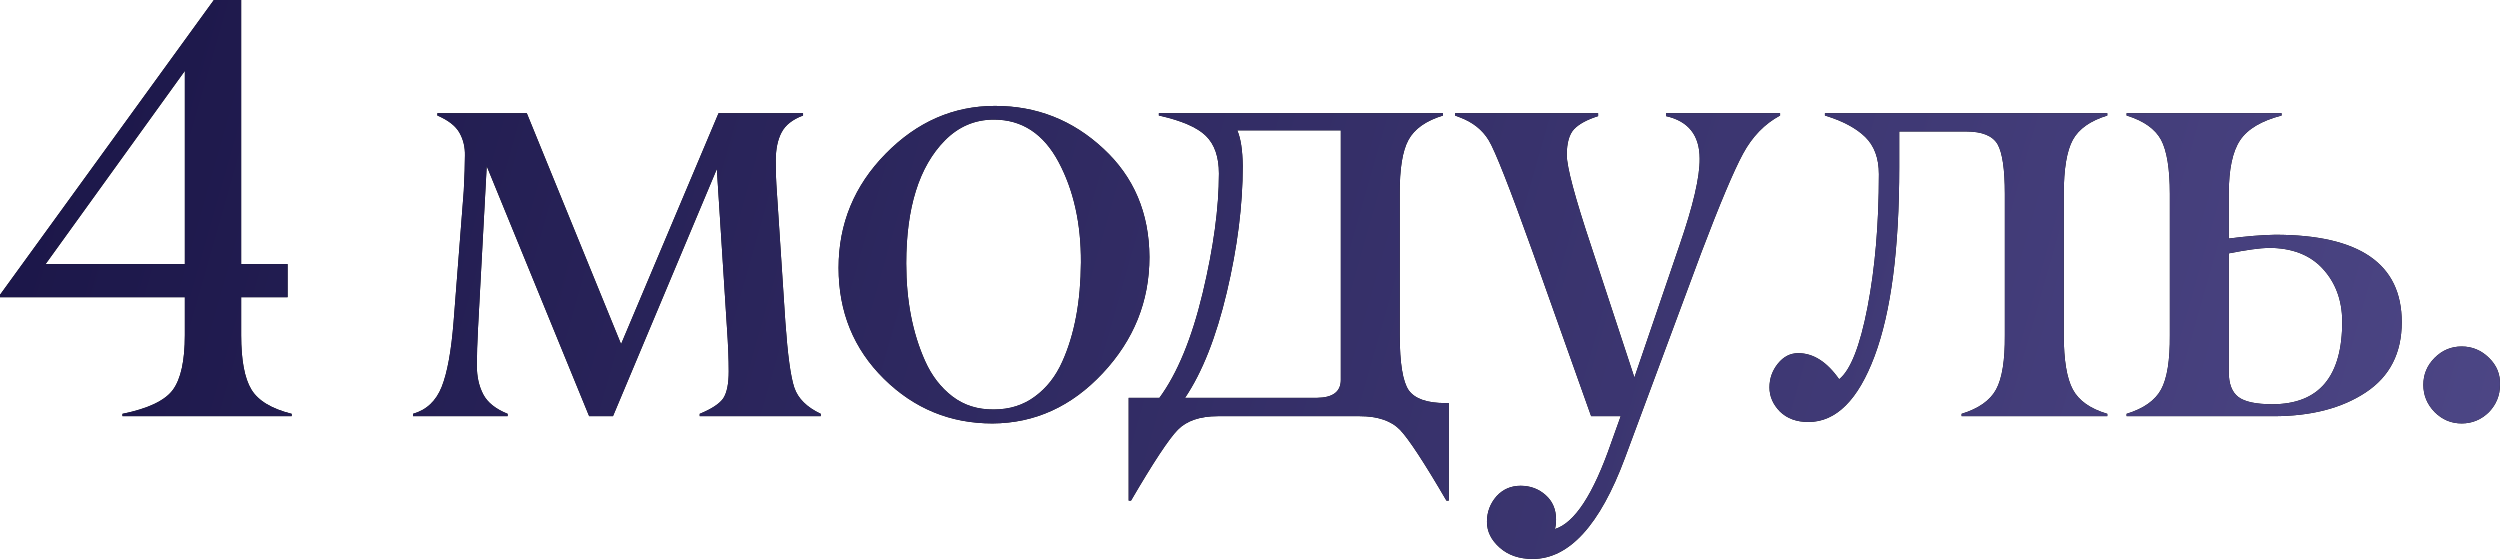 <?xml version="1.0" encoding="UTF-8"?> <svg xmlns="http://www.w3.org/2000/svg" viewBox="0 0 168.253 37.617" fill="none"> <path d="M167.509 27.734C166.989 28.242 166.376 28.496 165.673 28.496C164.97 28.496 164.365 28.242 163.857 27.734C163.349 27.214 163.095 26.602 163.095 25.899C163.095 25.195 163.349 24.59 163.857 24.082C164.365 23.574 164.97 23.32 165.673 23.32C166.376 23.32 166.989 23.574 167.509 24.082C168.03 24.59 168.277 25.195 168.251 25.899C168.251 26.602 168.004 27.214 167.509 27.734Z" fill="black"></path> <path d="M167.509 27.734C166.989 28.242 166.376 28.496 165.673 28.496C164.97 28.496 164.365 28.242 163.857 27.734C163.349 27.214 163.095 26.602 163.095 25.899C163.095 25.195 163.349 24.59 163.857 24.082C164.365 23.574 164.97 23.32 165.673 23.32C166.376 23.32 166.989 23.574 167.509 24.082C168.03 24.59 168.277 25.195 168.251 25.899C168.251 26.602 168.004 27.214 167.509 27.734Z" fill="url(#paint0_linear_19_856)"></path> <path d="M153.006 28.008H143.123V27.852C144.269 27.5 145.044 26.953 145.448 26.211C145.851 25.469 146.047 24.251 146.034 22.559V13.047C146.034 11.367 145.838 10.156 145.448 9.414C145.044 8.672 144.269 8.125 143.123 7.773V7.617H153.553V7.773C152.199 8.125 151.268 8.678 150.76 9.434C150.253 10.189 149.998 11.393 149.998 13.047V16.055C151.222 15.898 152.264 15.814 153.124 15.801C158.801 15.801 161.639 17.76 161.639 21.68C161.639 23.763 160.832 25.339 159.217 26.406C157.603 27.474 155.532 28.008 153.006 28.008ZM149.998 25.039C149.998 25.833 150.213 26.393 150.643 26.719C151.073 27.044 151.834 27.207 152.928 27.207C156.079 27.207 157.648 25.339 157.635 21.602C157.622 20.195 157.186 19.023 156.327 18.086C155.467 17.148 154.25 16.68 152.674 16.68C152.088 16.693 151.196 16.816 149.998 17.051V25.039Z" fill="black"></path> <path d="M153.006 28.008H143.123V27.852C144.269 27.5 145.044 26.953 145.448 26.211C145.851 25.469 146.047 24.251 146.034 22.559V13.047C146.034 11.367 145.838 10.156 145.448 9.414C145.044 8.672 144.269 8.125 143.123 7.773V7.617H153.553V7.773C152.199 8.125 151.268 8.678 150.76 9.434C150.253 10.189 149.998 11.393 149.998 13.047V16.055C151.222 15.898 152.264 15.814 153.124 15.801C158.801 15.801 161.639 17.76 161.639 21.68C161.639 23.763 160.832 25.339 159.217 26.406C157.603 27.474 155.532 28.008 153.006 28.008ZM149.998 25.039C149.998 25.833 150.213 26.393 150.643 26.719C151.073 27.044 151.834 27.207 152.928 27.207C156.079 27.207 157.648 25.339 157.635 21.602C157.622 20.195 157.186 19.023 156.327 18.086C155.467 17.148 154.25 16.68 152.674 16.68C152.088 16.693 151.196 16.816 149.998 17.051V25.039Z" fill="url(#paint1_linear_19_856)"></path> <path d="M141.823 28.008H132.019V27.852C133.165 27.5 133.939 26.953 134.343 26.211C134.747 25.469 134.942 24.251 134.929 22.559V13.047C134.929 11.393 134.766 10.28 134.441 9.707C134.102 9.134 133.399 8.848 132.331 8.848H127.82V11.25C127.82 16.771 127.266 21.009 126.159 23.965C125.053 26.921 123.568 28.398 121.706 28.398C120.912 28.398 120.274 28.164 119.792 27.695C119.323 27.214 119.089 26.673 119.089 26.074C119.089 25.475 119.278 24.941 119.656 24.473C120.033 24.004 120.489 23.77 121.023 23.77C122.038 23.77 122.956 24.355 123.777 25.527C124.545 24.915 125.183 23.294 125.691 20.664C126.199 18.034 126.452 15.052 126.452 11.719C126.452 10.651 126.146 9.818 125.535 9.219C124.922 8.62 124.017 8.138 122.82 7.773V7.617H141.823V7.773C140.678 8.125 139.903 8.672 139.499 9.414C139.096 10.156 138.894 11.367 138.894 13.047V22.559C138.894 24.238 139.096 25.456 139.499 26.211C139.903 26.966 140.678 27.513 141.823 27.852V28.008Z" fill="black"></path> <path d="M141.823 28.008H132.019V27.852C133.165 27.5 133.939 26.953 134.343 26.211C134.747 25.469 134.942 24.251 134.929 22.559V13.047C134.929 11.393 134.766 10.28 134.441 9.707C134.102 9.134 133.399 8.848 132.331 8.848H127.82V11.25C127.82 16.771 127.266 21.009 126.159 23.965C125.053 26.921 123.568 28.398 121.706 28.398C120.912 28.398 120.274 28.164 119.792 27.695C119.323 27.214 119.089 26.673 119.089 26.074C119.089 25.475 119.278 24.941 119.656 24.473C120.033 24.004 120.489 23.77 121.023 23.77C122.038 23.77 122.956 24.355 123.777 25.527C124.545 24.915 125.183 23.294 125.691 20.664C126.199 18.034 126.452 15.052 126.452 11.719C126.452 10.651 126.146 9.818 125.535 9.219C124.922 8.62 124.017 8.138 122.82 7.773V7.617H141.823V7.773C140.678 8.125 139.903 8.672 139.499 9.414C139.096 10.156 138.894 11.367 138.894 13.047V22.559C138.894 24.238 139.096 25.456 139.499 26.211C139.903 26.966 140.678 27.513 141.823 27.852V28.008Z" fill="url(#paint2_linear_19_856)"></path> <path d="M97.926 7.617H107.555V7.813C106.812 8.047 106.272 8.34 105.934 8.691C105.608 9.043 105.445 9.622 105.445 10.43C105.445 11.237 105.992 13.281 107.086 16.563L109.996 25.41L113.043 16.484C113.954 13.841 114.404 11.908 114.391 10.684C114.391 9.108 113.635 8.151 112.125 7.813V7.617H119.801V7.773C118.759 8.333 117.926 9.193 117.301 10.352C116.676 11.51 115.745 13.717 114.508 16.973L109.351 30.84C107.672 35.345 105.608 37.604 103.16 37.617C102.249 37.617 101.506 37.363 100.934 36.855C100.361 36.348 100.074 35.768 100.074 35.117C100.074 34.466 100.289 33.893 100.719 33.399C101.149 32.93 101.689 32.695 102.34 32.695C102.991 32.695 103.551 32.904 104.02 33.32C104.488 33.737 104.723 34.284 104.723 34.961C104.723 35.221 104.697 35.436 104.645 35.606C105.973 35.202 107.236 33.268 108.434 29.805L109.078 28.008H107.086L103.16 16.973C101.611 12.65 100.621 10.137 100.191 9.434C99.762 8.73 99.111 8.216 98.238 7.891C98.16 7.865 98.056 7.826 97.926 7.773V7.617Z" fill="black"></path> <path d="M97.926 7.617H107.555V7.813C106.812 8.047 106.272 8.34 105.934 8.691C105.608 9.043 105.445 9.622 105.445 10.43C105.445 11.237 105.992 13.281 107.086 16.563L109.996 25.41L113.043 16.484C113.954 13.841 114.404 11.908 114.391 10.684C114.391 9.108 113.635 8.151 112.125 7.813V7.617H119.801V7.773C118.759 8.333 117.926 9.193 117.301 10.352C116.676 11.51 115.745 13.717 114.508 16.973L109.351 30.84C107.672 35.345 105.608 37.604 103.16 37.617C102.249 37.617 101.506 37.363 100.934 36.855C100.361 36.348 100.074 35.768 100.074 35.117C100.074 34.466 100.289 33.893 100.719 33.399C101.149 32.93 101.689 32.695 102.34 32.695C102.991 32.695 103.551 32.904 104.02 33.32C104.488 33.737 104.723 34.284 104.723 34.961C104.723 35.221 104.697 35.436 104.645 35.606C105.973 35.202 107.236 33.268 108.434 29.805L109.078 28.008H107.086L103.16 16.973C101.611 12.65 100.621 10.137 100.191 9.434C99.762 8.73 99.111 8.216 98.238 7.891C98.16 7.865 98.056 7.826 97.926 7.773V7.617Z" fill="url(#paint3_linear_19_856)"></path> <path d="M97.505 33.691H97.348C95.851 31.126 94.809 29.538 94.223 28.926C93.625 28.314 92.719 28.008 91.509 28.008H81.958C80.76 28.008 79.861 28.314 79.262 28.926C78.663 29.538 77.615 31.126 76.118 33.691H75.962V26.777H78.032C79.243 25.124 80.213 22.773 80.942 19.727C81.671 16.68 82.036 13.997 82.036 11.68C82.036 10.56 81.743 9.714 81.157 9.141C80.571 8.568 79.516 8.112 77.993 7.773V7.617H97.114V7.773C95.968 8.125 95.193 8.672 94.79 9.414C94.386 10.156 94.191 11.367 94.204 13.047V22.559C94.204 24.447 94.406 25.684 94.809 26.27C95.226 26.842 96.046 27.129 97.27 27.129H97.505V33.691ZM90.239 25.566V8.77H83.266C83.501 9.303 83.624 10.104 83.637 11.172C83.637 13.815 83.279 16.647 82.563 19.668C81.847 22.689 80.91 25.059 79.751 26.777H88.637C89.705 26.764 90.239 26.361 90.239 25.566Z" fill="black"></path> <path d="M97.505 33.691H97.348C95.851 31.126 94.809 29.538 94.223 28.926C93.625 28.314 92.719 28.008 91.509 28.008H81.958C80.76 28.008 79.861 28.314 79.262 28.926C78.663 29.538 77.615 31.126 76.118 33.691H75.962V26.777H78.032C79.243 25.124 80.213 22.773 80.942 19.727C81.671 16.68 82.036 13.997 82.036 11.68C82.036 10.56 81.743 9.714 81.157 9.141C80.571 8.568 79.516 8.112 77.993 7.773V7.617H97.114V7.773C95.968 8.125 95.193 8.672 94.79 9.414C94.386 10.156 94.191 11.367 94.204 13.047V22.559C94.204 24.447 94.406 25.684 94.809 26.27C95.226 26.842 96.046 27.129 97.27 27.129H97.505V33.691ZM90.239 25.566V8.77H83.266C83.501 9.303 83.624 10.104 83.637 11.172C83.637 13.815 83.279 16.647 82.563 19.668C81.847 22.689 80.91 25.059 79.751 26.777H88.637C89.705 26.764 90.239 26.361 90.239 25.566Z" fill="url(#paint4_linear_19_856)"></path> <path d="M66.888 27.559C67.956 27.559 68.88 27.266 69.662 26.68C70.443 26.107 71.055 25.326 71.497 24.336C72.318 22.513 72.735 20.286 72.748 17.656C72.761 15.052 72.259 12.799 71.244 10.898C70.228 8.997 68.776 8.047 66.888 8.047C65.612 8.047 64.512 8.516 63.587 9.453C61.856 11.211 60.99 13.971 60.99 17.734C60.99 20.221 61.413 22.409 62.259 24.297C62.702 25.286 63.314 26.081 64.095 26.68C64.876 27.279 65.808 27.572 66.888 27.559ZM59.603 10.352C61.712 8.203 64.167 7.129 66.966 7.129C69.766 7.129 72.194 8.086 74.251 10C76.309 11.901 77.344 14.336 77.357 17.305C77.357 20.273 76.309 22.878 74.212 25.117C72.116 27.357 69.642 28.483 66.791 28.496C63.952 28.496 61.517 27.493 59.486 25.488C57.455 23.483 56.439 20.996 56.439 18.027C56.439 15.059 57.494 12.5 59.603 10.352Z" fill="black"></path> <path d="M66.888 27.559C67.956 27.559 68.88 27.266 69.662 26.68C70.443 26.107 71.055 25.326 71.497 24.336C72.318 22.513 72.735 20.286 72.748 17.656C72.761 15.052 72.259 12.799 71.244 10.898C70.228 8.997 68.776 8.047 66.888 8.047C65.612 8.047 64.512 8.516 63.587 9.453C61.856 11.211 60.99 13.971 60.99 17.734C60.99 20.221 61.413 22.409 62.259 24.297C62.702 25.286 63.314 26.081 64.095 26.68C64.876 27.279 65.808 27.572 66.888 27.559ZM59.603 10.352C61.712 8.203 64.167 7.129 66.966 7.129C69.766 7.129 72.194 8.086 74.251 10C76.309 11.901 77.344 14.336 77.357 17.305C77.357 20.273 76.309 22.878 74.212 25.117C72.116 27.357 69.642 28.483 66.791 28.496C63.952 28.496 61.517 27.493 59.486 25.488C57.455 23.483 56.439 20.996 56.439 18.027C56.439 15.059 57.494 12.5 59.603 10.352Z" fill="url(#paint5_linear_19_856)"></path> <path d="M55.237 28.008H47.092V27.852C47.887 27.526 48.414 27.181 48.674 26.816C48.922 26.439 49.045 25.833 49.045 25C49.045 24.167 49.006 23.197 48.928 22.09L48.245 11.367L41.253 28.008H39.651L32.756 11.172L32.17 22.09C32.118 23.053 32.092 23.9 32.092 24.629C32.092 25.358 32.236 25.996 32.522 26.543C32.808 27.09 33.355 27.526 34.163 27.852V28.008H27.796V27.852C28.707 27.591 29.351 26.986 29.729 26.035C30.107 25.085 30.373 23.62 30.53 21.641L31.213 12.852C31.265 11.836 31.291 11.042 31.291 10.469C31.305 9.896 31.181 9.382 30.92 8.926C30.66 8.47 30.165 8.086 29.436 7.773V7.617H35.452L41.799 23.164L48.362 7.617H54.045V7.773C53.342 8.034 52.861 8.411 52.6 8.906C52.34 9.401 52.209 10.026 52.209 10.781C52.209 11.536 52.222 12.077 52.248 12.402L52.854 21.68C53.01 23.893 53.212 25.365 53.459 26.094C53.707 26.823 54.299 27.409 55.237 27.852V28.008Z" fill="black"></path> <path d="M55.237 28.008H47.092V27.852C47.887 27.526 48.414 27.181 48.674 26.816C48.922 26.439 49.045 25.833 49.045 25C49.045 24.167 49.006 23.197 48.928 22.09L48.245 11.367L41.253 28.008H39.651L32.756 11.172L32.17 22.09C32.118 23.053 32.092 23.9 32.092 24.629C32.092 25.358 32.236 25.996 32.522 26.543C32.808 27.09 33.355 27.526 34.163 27.852V28.008H27.796V27.852C28.707 27.591 29.351 26.986 29.729 26.035C30.107 25.085 30.373 23.62 30.53 21.641L31.213 12.852C31.265 11.836 31.291 11.042 31.291 10.469C31.305 9.896 31.181 9.382 30.92 8.926C30.66 8.47 30.165 8.086 29.436 7.773V7.617H35.452L41.799 23.164L48.362 7.617H54.045V7.773C53.342 8.034 52.861 8.411 52.6 8.906C52.34 9.401 52.209 10.026 52.209 10.781C52.209 11.536 52.222 12.077 52.248 12.402L52.854 21.68C53.01 23.893 53.212 25.365 53.459 26.094C53.707 26.823 54.299 27.409 55.237 27.852V28.008Z" fill="url(#paint6_linear_19_856)"></path> <path d="M19.629 28.008H8.242V27.852C9.974 27.5 11.107 26.96 11.641 26.231C12.174 25.501 12.441 24.277 12.441 22.559V20H0V19.844L14.395 0H16.23V17.773H19.355V20H16.23V22.559C16.23 24.238 16.458 25.456 16.914 26.211C17.37 26.966 18.275 27.513 19.629 27.852V28.008ZM12.441 17.773V4.766L3.066 17.773H12.441Z" fill="black"></path> <path d="M19.629 28.008H8.242V27.852C9.974 27.5 11.107 26.96 11.641 26.231C12.174 25.501 12.441 24.277 12.441 22.559V20H0V19.844L14.395 0H16.23V17.773H19.355V20H16.23V22.559C16.23 24.238 16.458 25.456 16.914 26.211C17.37 26.966 18.275 27.513 19.629 27.852V28.008ZM12.441 17.773V4.766L3.066 17.773H12.441Z" fill="url(#paint7_linear_19_856)"></path> <defs> <linearGradient id="paint0_linear_19_856" x1="-0.367" y1="-2.315" x2="662.8" y2="186.63" gradientUnits="userSpaceOnUse"> <stop stop-color="#1A1547"></stop> <stop offset="0.356" stop-color="#625BA0"></stop> <stop offset="0.632" stop-color="#1A1547"></stop> <stop offset="1" stop-color="#405280"></stop> </linearGradient> <linearGradient id="paint1_linear_19_856" x1="-0.366" y1="-2.315" x2="662.801" y2="186.63" gradientUnits="userSpaceOnUse"> <stop stop-color="#1A1547"></stop> <stop offset="0.356" stop-color="#625BA0"></stop> <stop offset="0.632" stop-color="#1A1547"></stop> <stop offset="1" stop-color="#405280"></stop> </linearGradient> <linearGradient id="paint2_linear_19_856" x1="-0.367" y1="-2.315" x2="662.8" y2="186.63" gradientUnits="userSpaceOnUse"> <stop stop-color="#1A1547"></stop> <stop offset="0.356" stop-color="#625BA0"></stop> <stop offset="0.632" stop-color="#1A1547"></stop> <stop offset="1" stop-color="#405280"></stop> </linearGradient> <linearGradient id="paint3_linear_19_856" x1="-0.367" y1="-2.315" x2="662.8" y2="186.63" gradientUnits="userSpaceOnUse"> <stop stop-color="#1A1547"></stop> <stop offset="0.356" stop-color="#625BA0"></stop> <stop offset="0.632" stop-color="#1A1547"></stop> <stop offset="1" stop-color="#405280"></stop> </linearGradient> <linearGradient id="paint4_linear_19_856" x1="-0.367" y1="-2.315" x2="662.8" y2="186.63" gradientUnits="userSpaceOnUse"> <stop stop-color="#1A1547"></stop> <stop offset="0.356" stop-color="#625BA0"></stop> <stop offset="0.632" stop-color="#1A1547"></stop> <stop offset="1" stop-color="#405280"></stop> </linearGradient> <linearGradient id="paint5_linear_19_856" x1="-0.367" y1="-2.315" x2="662.8" y2="186.63" gradientUnits="userSpaceOnUse"> <stop stop-color="#1A1547"></stop> <stop offset="0.356" stop-color="#625BA0"></stop> <stop offset="0.632" stop-color="#1A1547"></stop> <stop offset="1" stop-color="#405280"></stop> </linearGradient> <linearGradient id="paint6_linear_19_856" x1="-0.366" y1="-2.315" x2="662.801" y2="186.63" gradientUnits="userSpaceOnUse"> <stop stop-color="#1A1547"></stop> <stop offset="0.356" stop-color="#625BA0"></stop> <stop offset="0.632" stop-color="#1A1547"></stop> <stop offset="1" stop-color="#405280"></stop> </linearGradient> <linearGradient id="paint7_linear_19_856" x1="-0.367" y1="-2.315" x2="662.8" y2="186.63" gradientUnits="userSpaceOnUse"> <stop stop-color="#1A1547"></stop> <stop offset="0.356" stop-color="#625BA0"></stop> <stop offset="0.632" stop-color="#1A1547"></stop> <stop offset="1" stop-color="#405280"></stop> </linearGradient> </defs> </svg> 